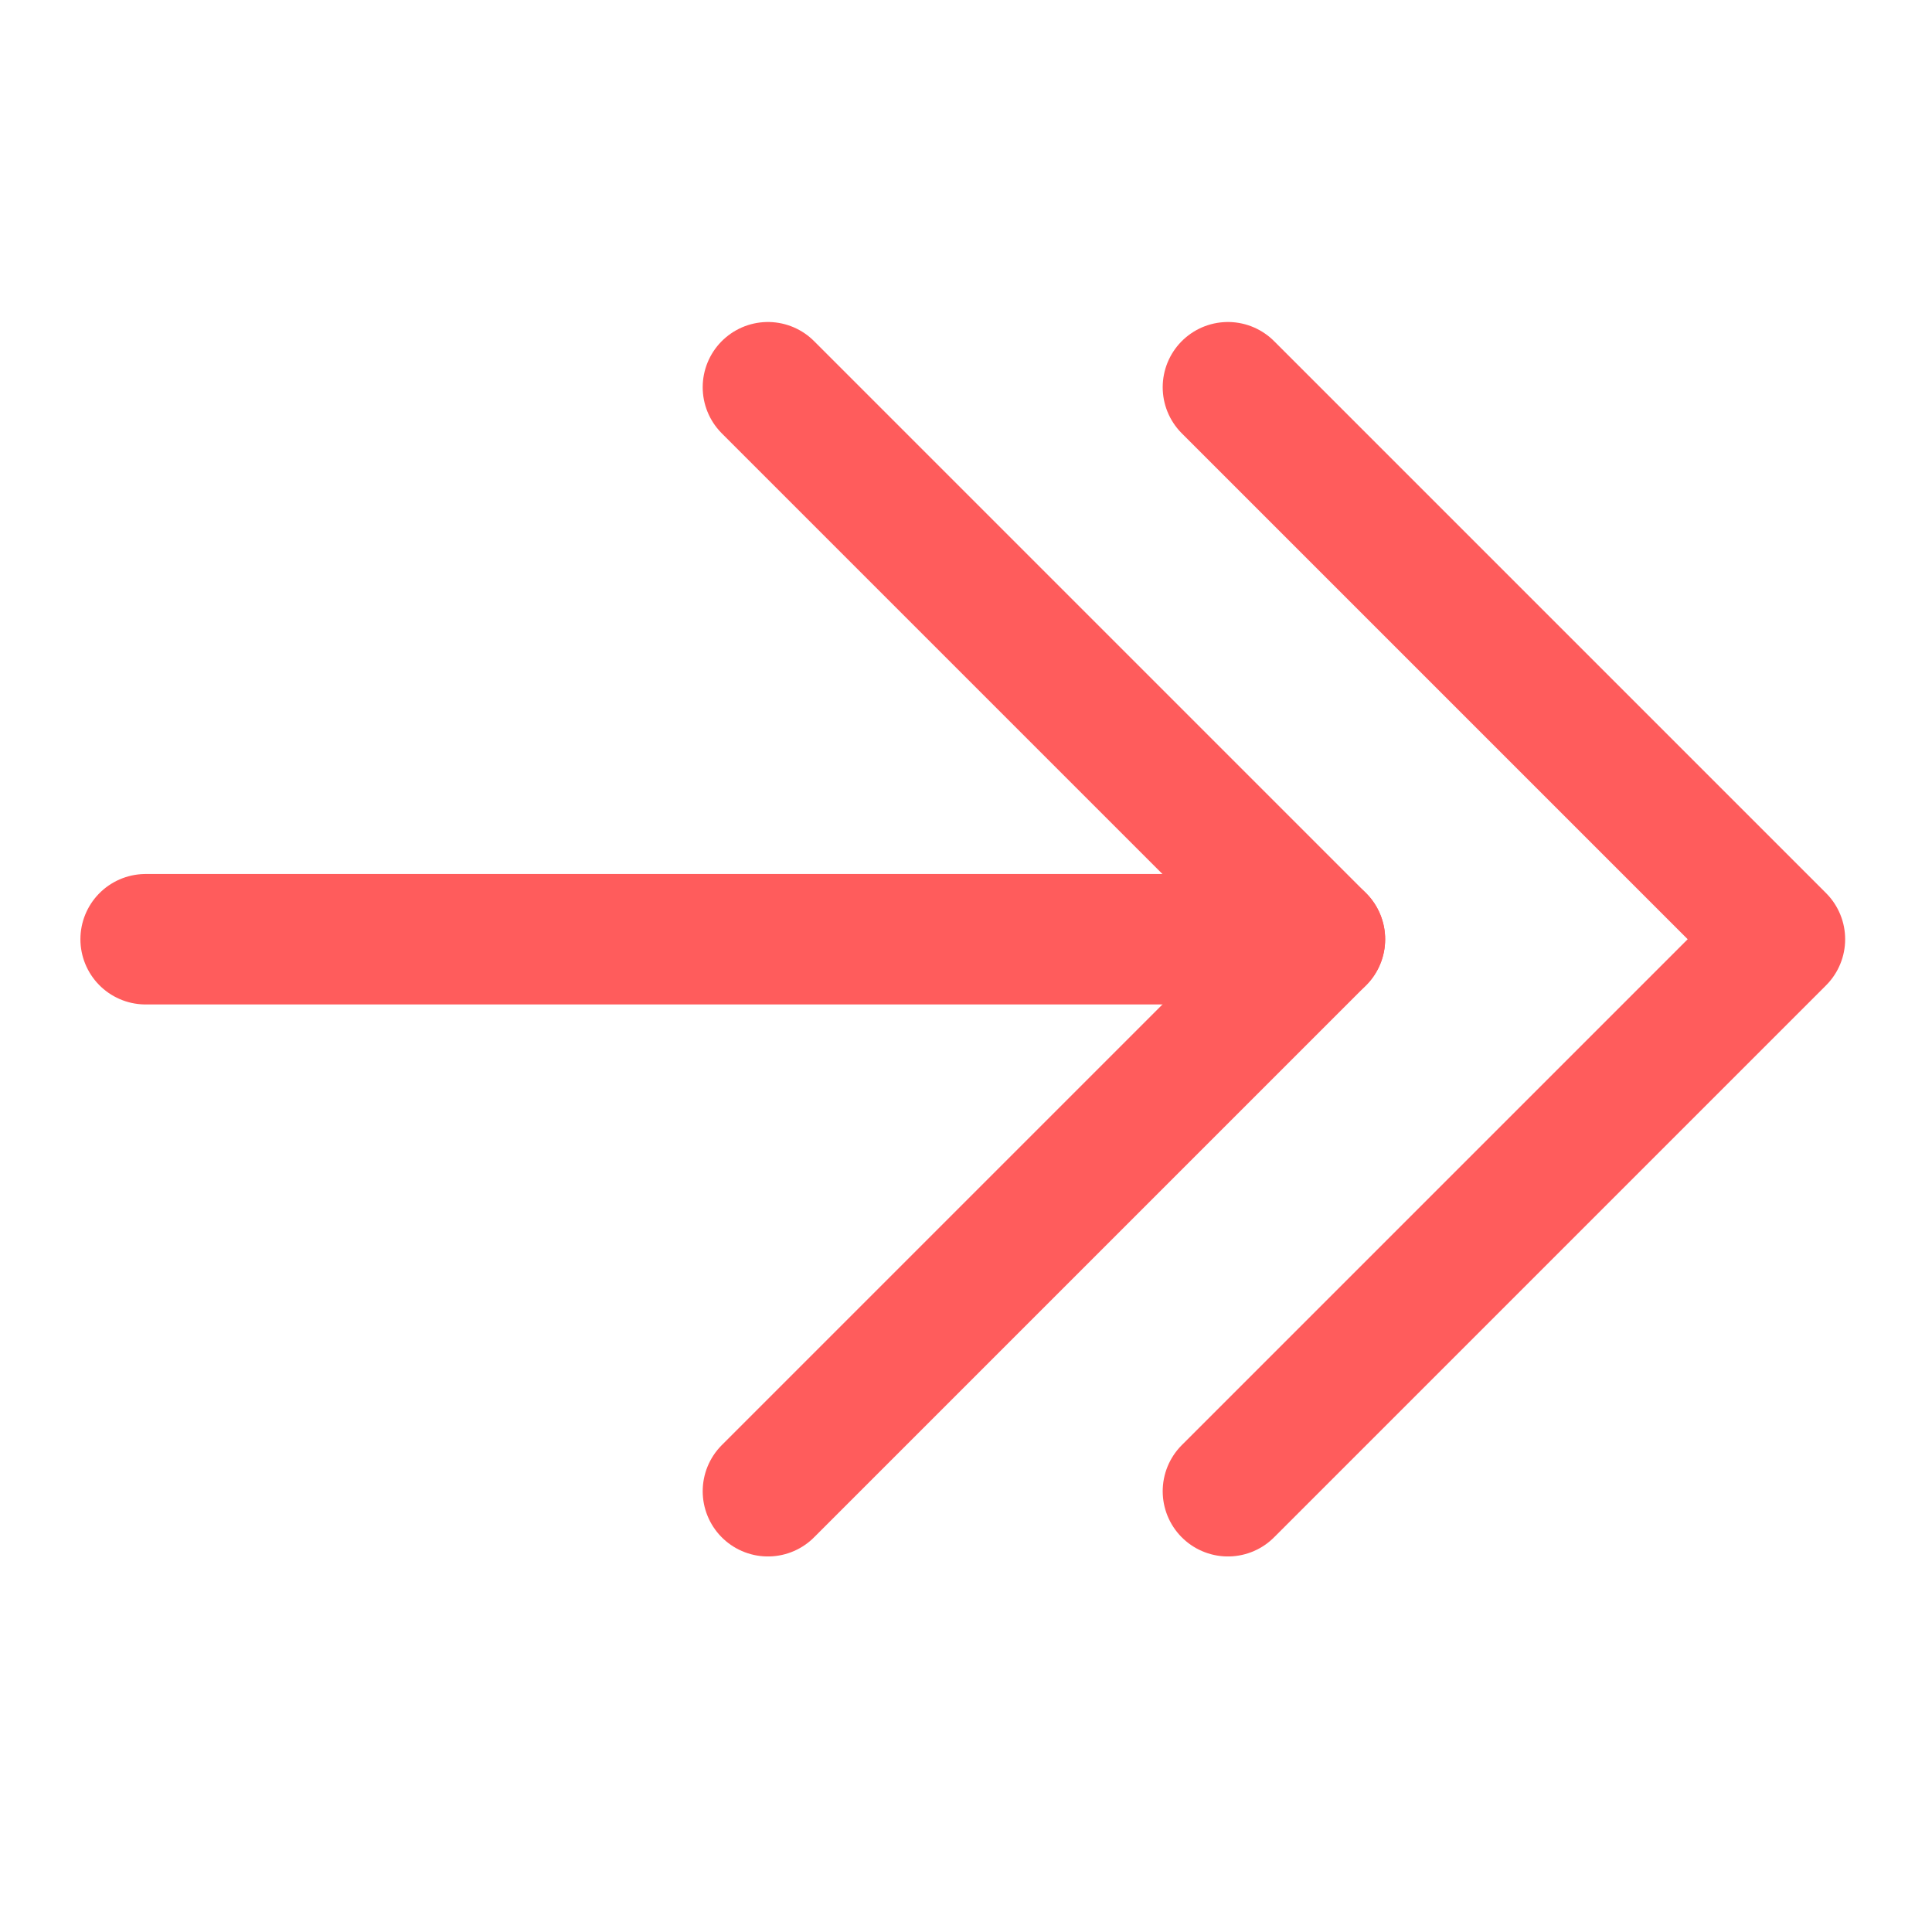 <svg width="21" height="21" viewBox="0 0 21 21" fill="none" xmlns="http://www.w3.org/2000/svg">
<g clip-path="url(#clip0_215_633)">
<path d="M8.347 4.209L14.347 10.209L8.347 16.209" stroke="#FF5C5C" stroke-width="1.418" stroke-linecap="round" stroke-linejoin="round"/>
<path d="M14.347 10.209L1.583 10.209" stroke="#FF5C5C" stroke-width="1.418" stroke-linecap="round" stroke-linejoin="round"/>
<path d="M13.347 4.209L19.347 10.209L13.347 16.209" stroke="#FF5C5C" stroke-width="1.418" stroke-linecap="round" stroke-linejoin="round"/>
</g>
<defs>
<clipPath id="clip0_215_633">
<rect width="20.418" height="20.418" fill="white"/>
</clipPath>
</defs>
</svg>
